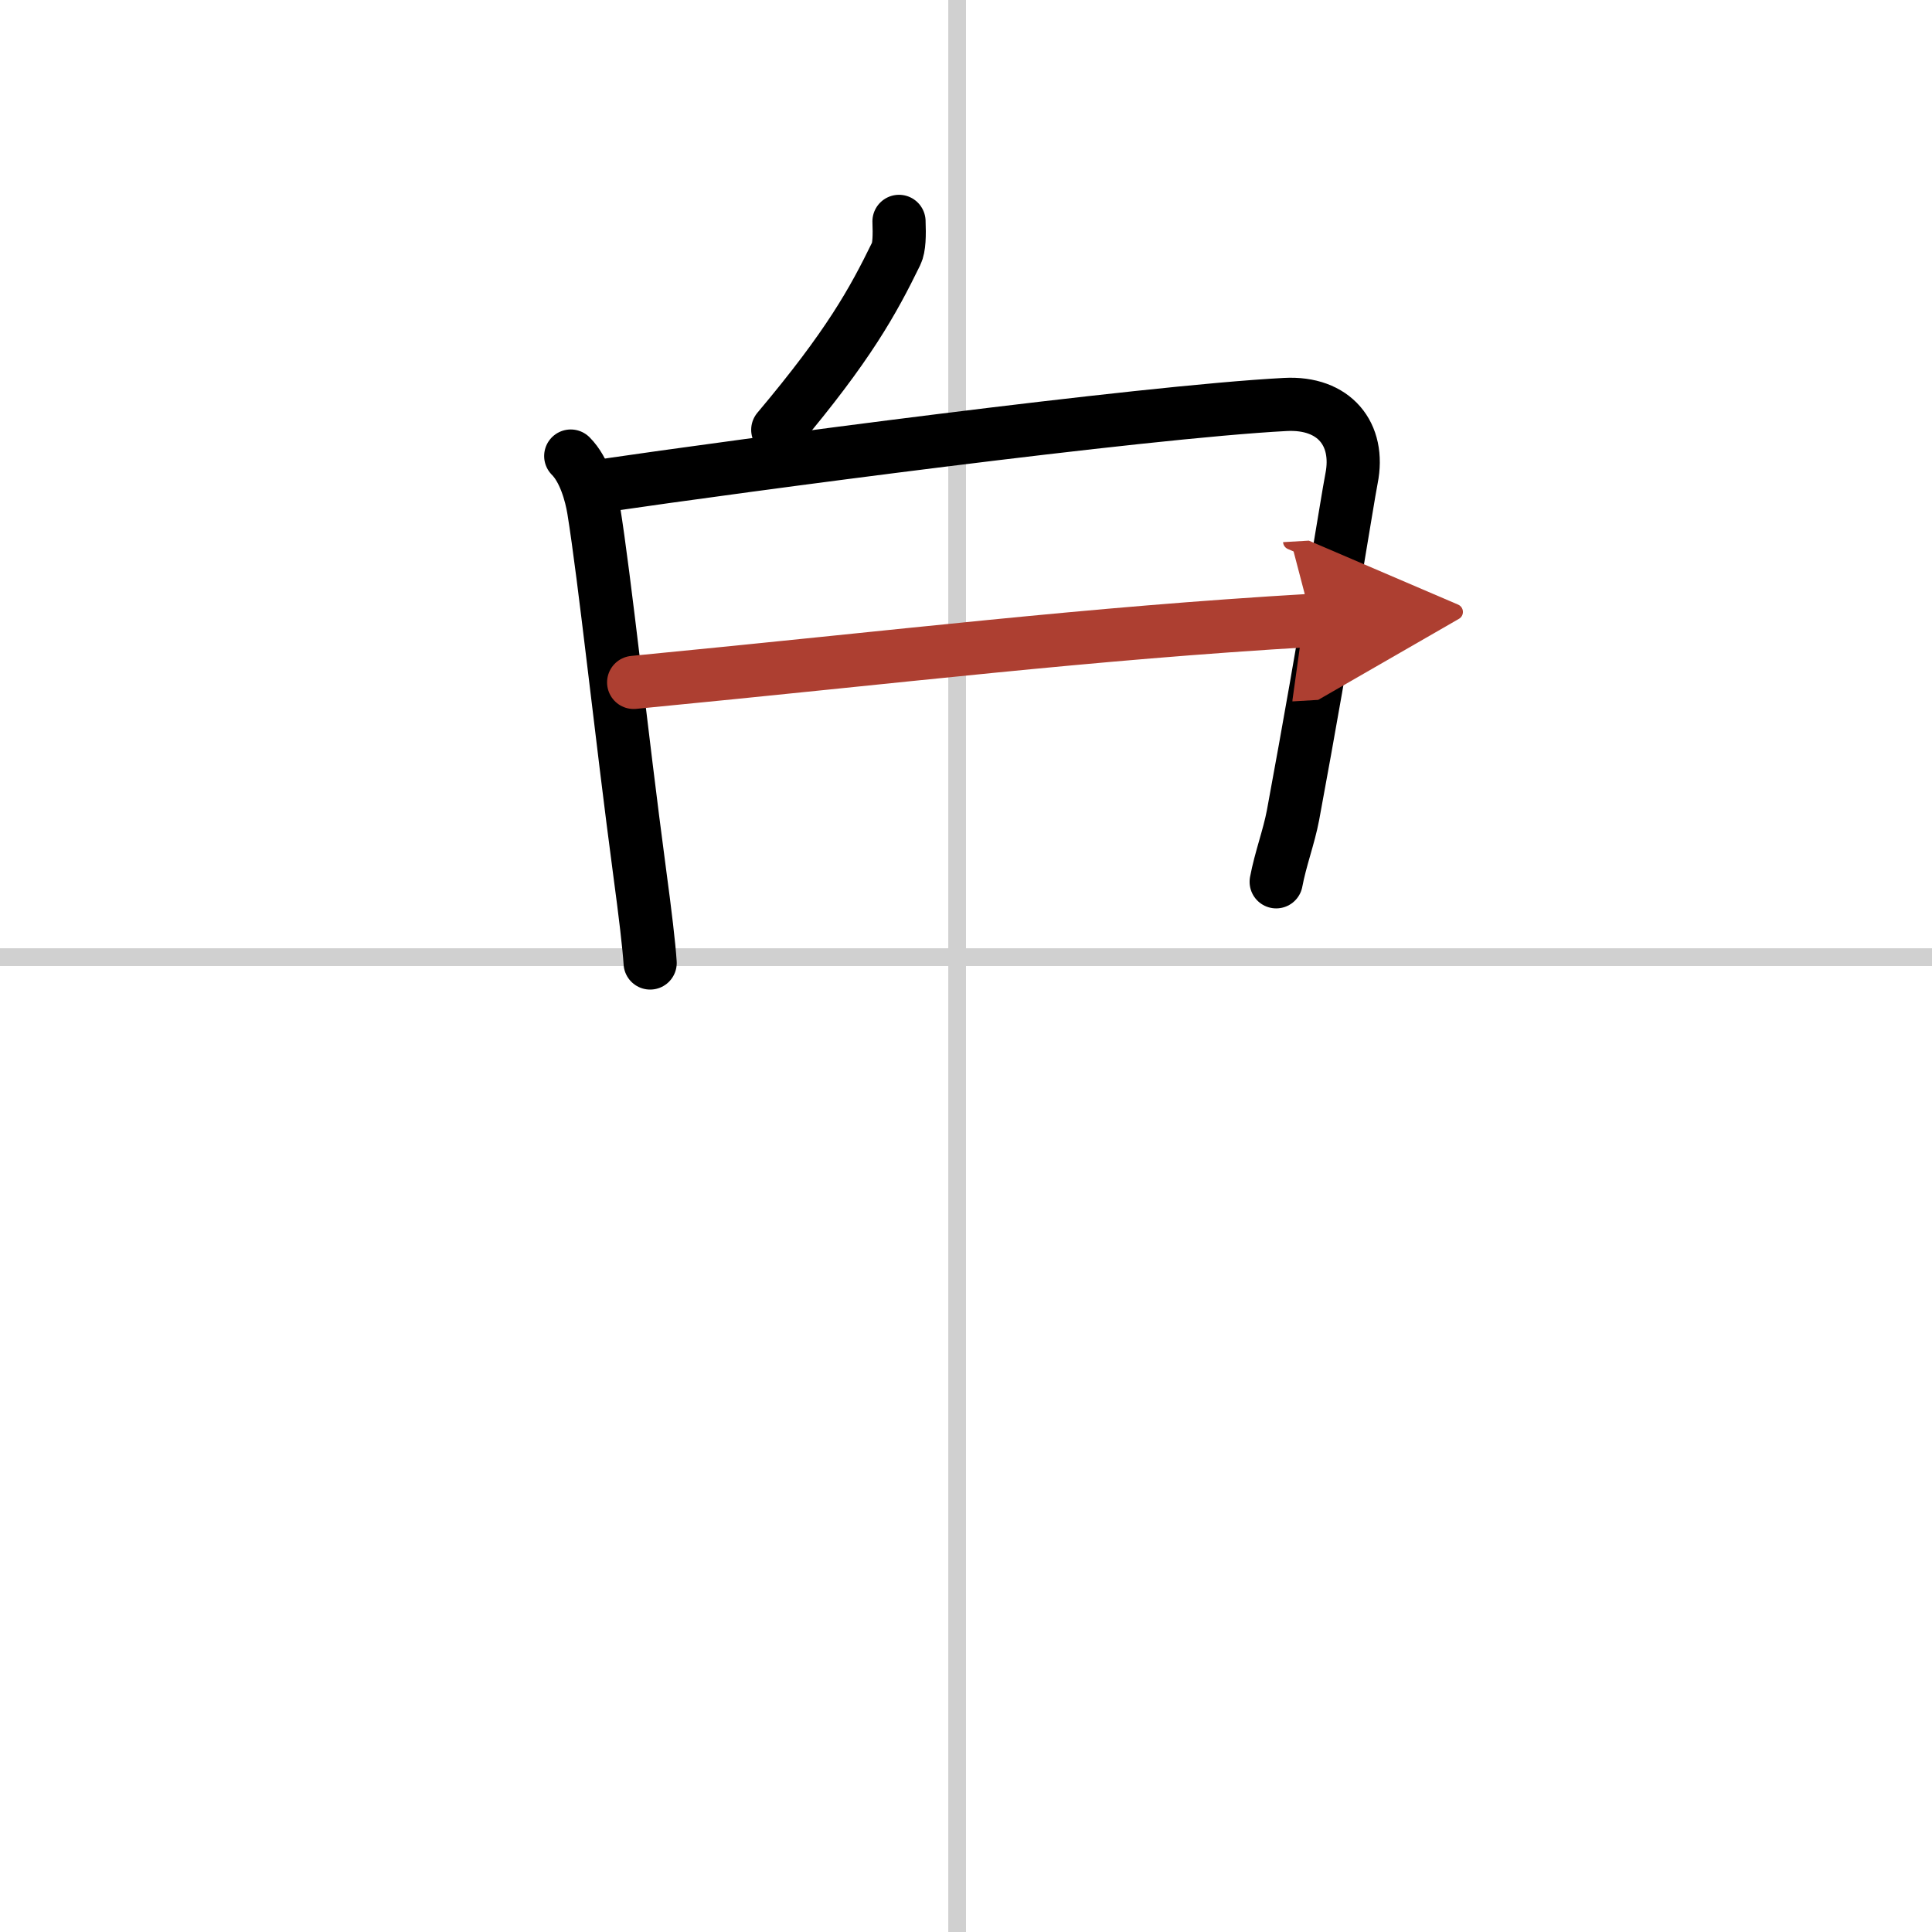 <svg width="400" height="400" viewBox="0 0 109 109" xmlns="http://www.w3.org/2000/svg"><defs><marker id="a" markerWidth="4" orient="auto" refX="1" refY="5" viewBox="0 0 10 10"><polyline points="0 0 10 5 0 10 1 5" fill="#ad3f31" stroke="#ad3f31"/></marker></defs><g fill="none" stroke="#000" stroke-linecap="round" stroke-linejoin="round" stroke-width="3"><rect width="100%" height="100%" fill="#fff" stroke="#fff"/><line x1="54" x2="54" y2="109" stroke="#d0d0d0" stroke-width="1"/><line x2="109" y1="54" y2="54" stroke="#d0d0d0" stroke-width="1"/><path d="m50.72 12.49c0.03 0.76 0.02 1.47-0.16 1.83-1.31 2.68-2.68 5.18-6.68 9.93"/><path d="m32.2 25.73c0.78 0.78 1.15 2.17 1.29 3.01 0.63 3.88 1.55 12.6 2.6 20.48 0.31 2.3 0.53 4.15 0.59 5.11"/><path d="m33.88 27.42c7.99-1.17 30.49-4.17 38.63-4.6 2.77-0.15 4.24 1.68 3.74 4.18-0.24 1.21-1.4 8.74-3.3 18.99-0.23 1.22-0.71 2.48-0.95 3.76"/><path d="M35.75,38.5C51.25,37,61.25,35.75,74,35" marker-end="url(#a)" stroke="#ad3f31"/></g></svg>
